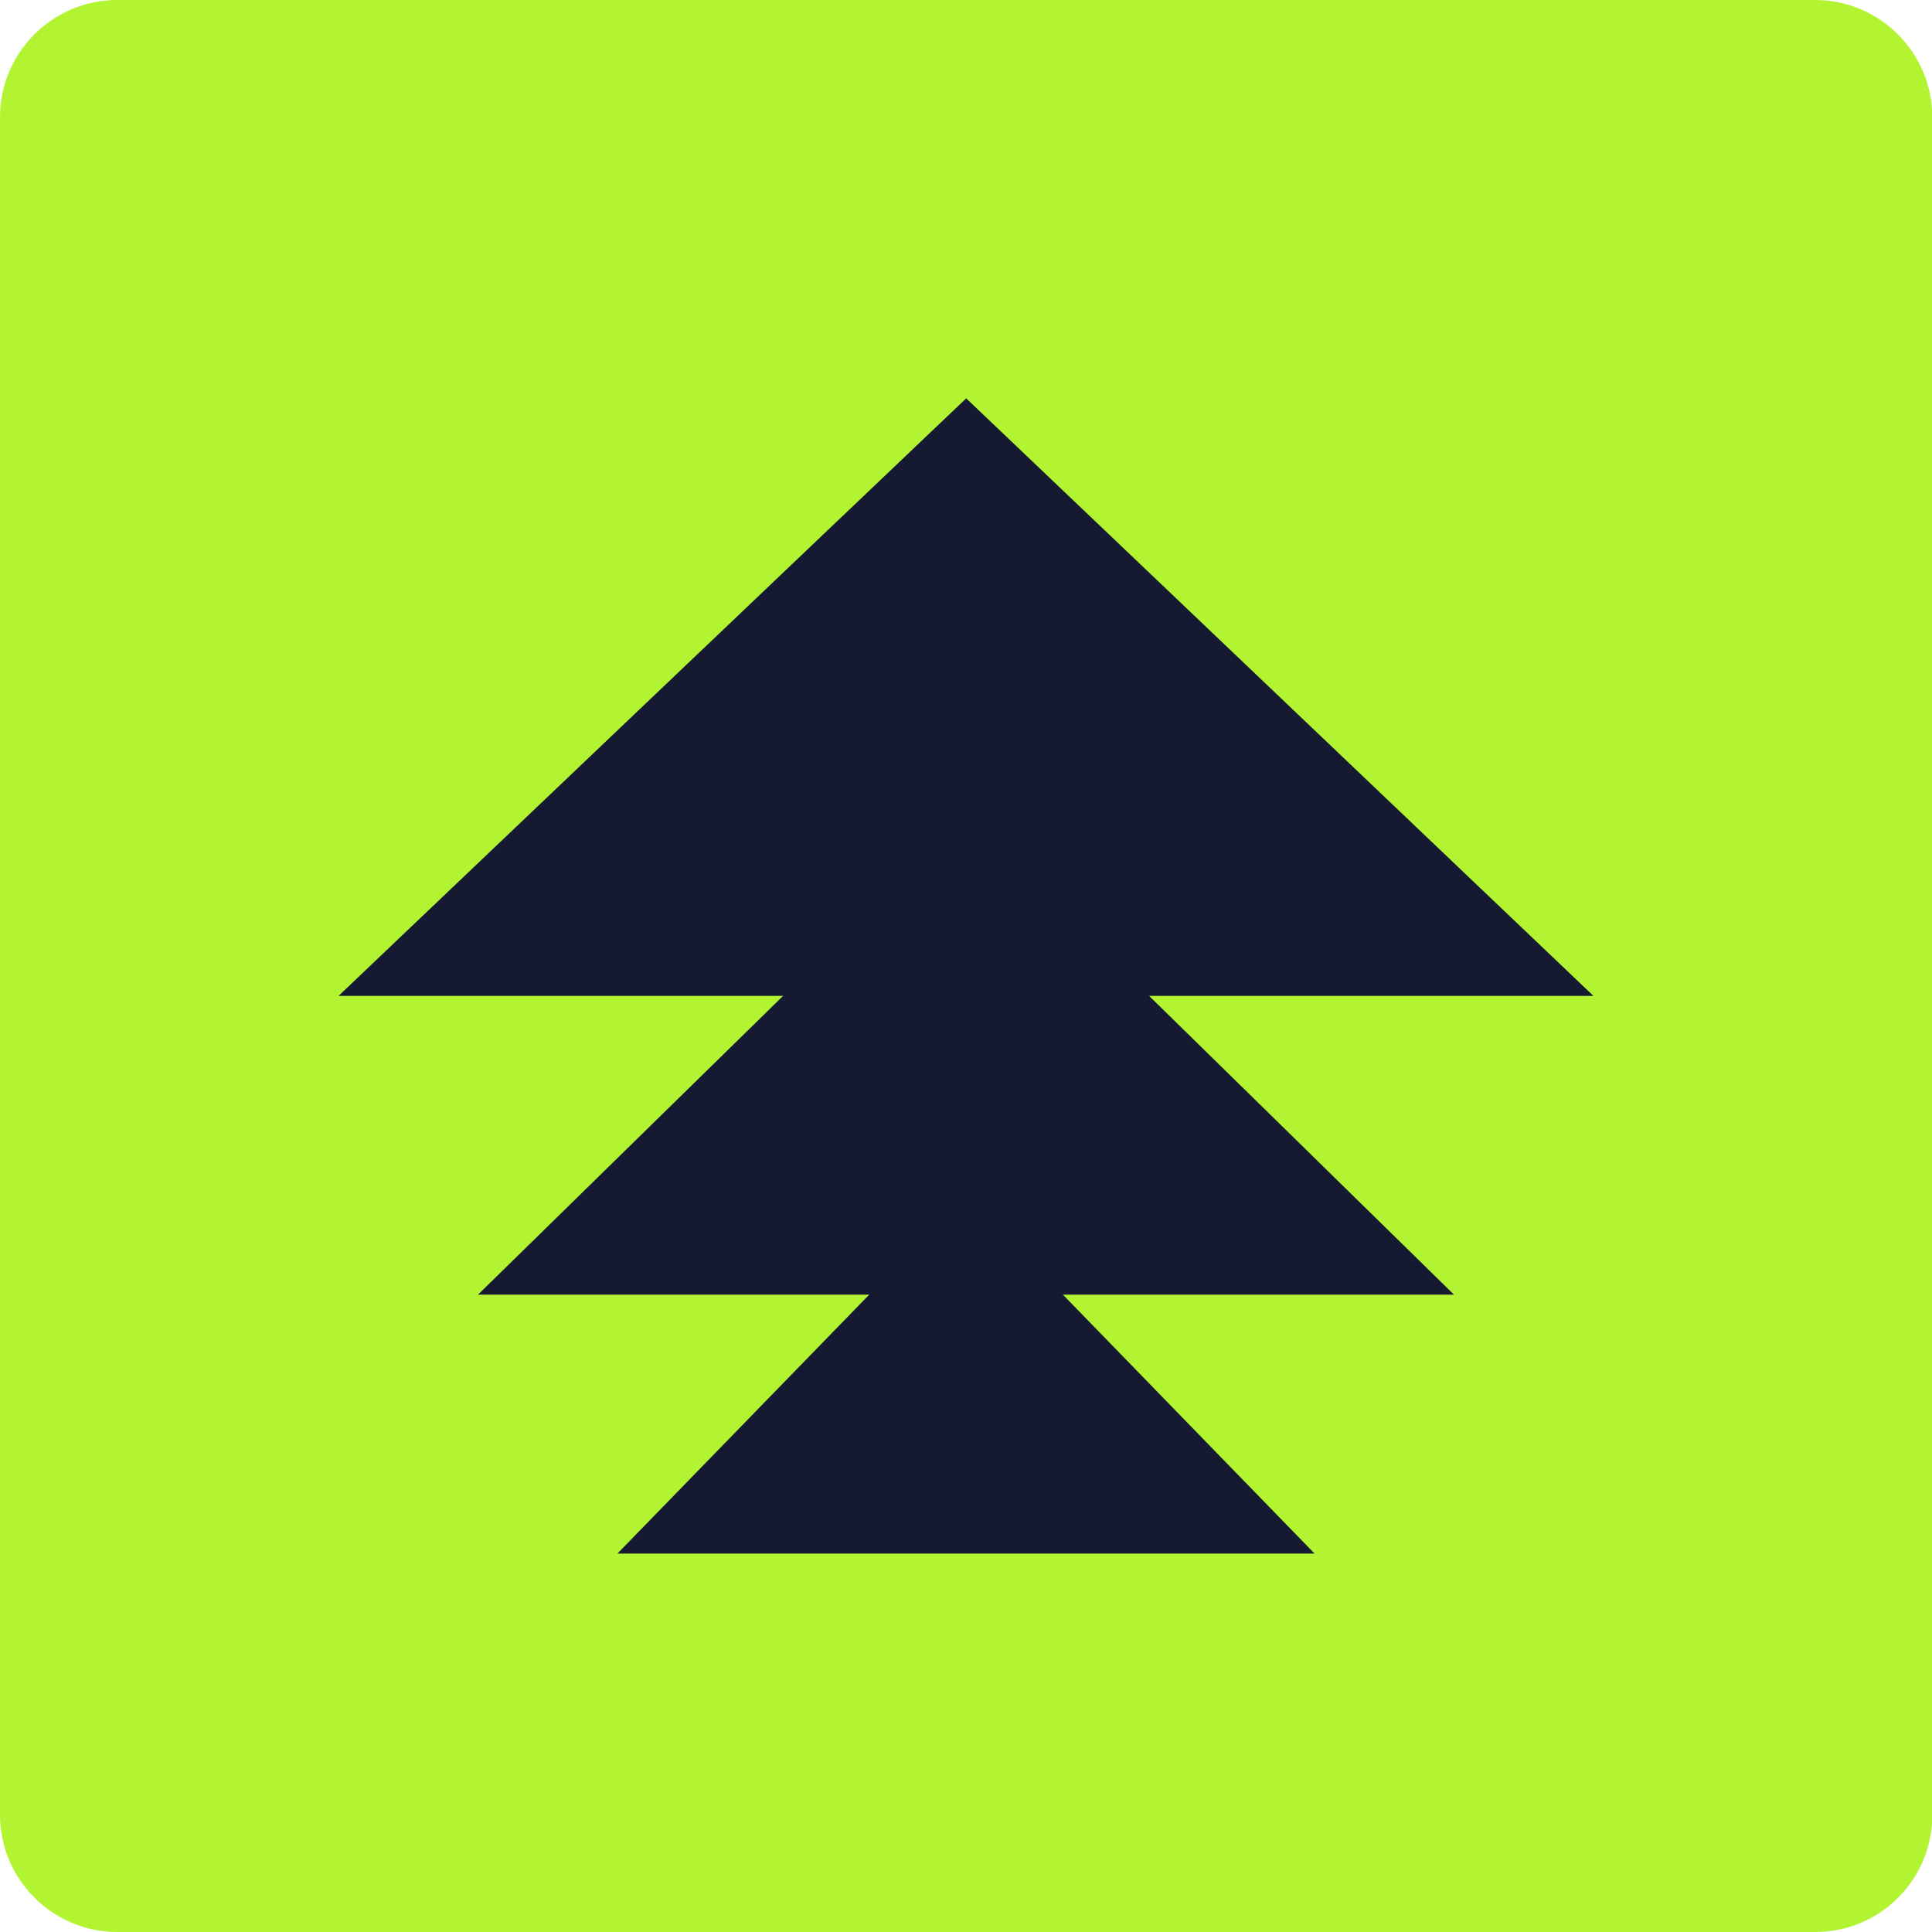 <?xml version="1.0" encoding="UTF-8"?> <svg xmlns="http://www.w3.org/2000/svg" width="97" height="97" viewBox="0 0 97 97" fill="none"><g clip-path="url(#clip0_183_9)"><path d="M5.886 0H91.13C94.374 0 97.015 2.642 97.015 5.886V91.13C97.015 94.374 94.389 97 91.145 97H5.886C2.642 97 0 94.358 0 91.114V5.886C0 2.642 2.642 0 5.886 0Z" fill="#B2F431"></path></g><path d="M48.51 20L17 50H80L48.51 20Z" fill="#151932"></path><path d="M48.508 41L24 65H73L48.508 41Z" fill="#151932"></path><path d="M48.505 60L31 78H66L48.505 60Z" fill="#151932"></path><defs><clipPath id="clip0_183_9"><rect width="97" height="97" fill="white"></rect></clipPath></defs></svg> 